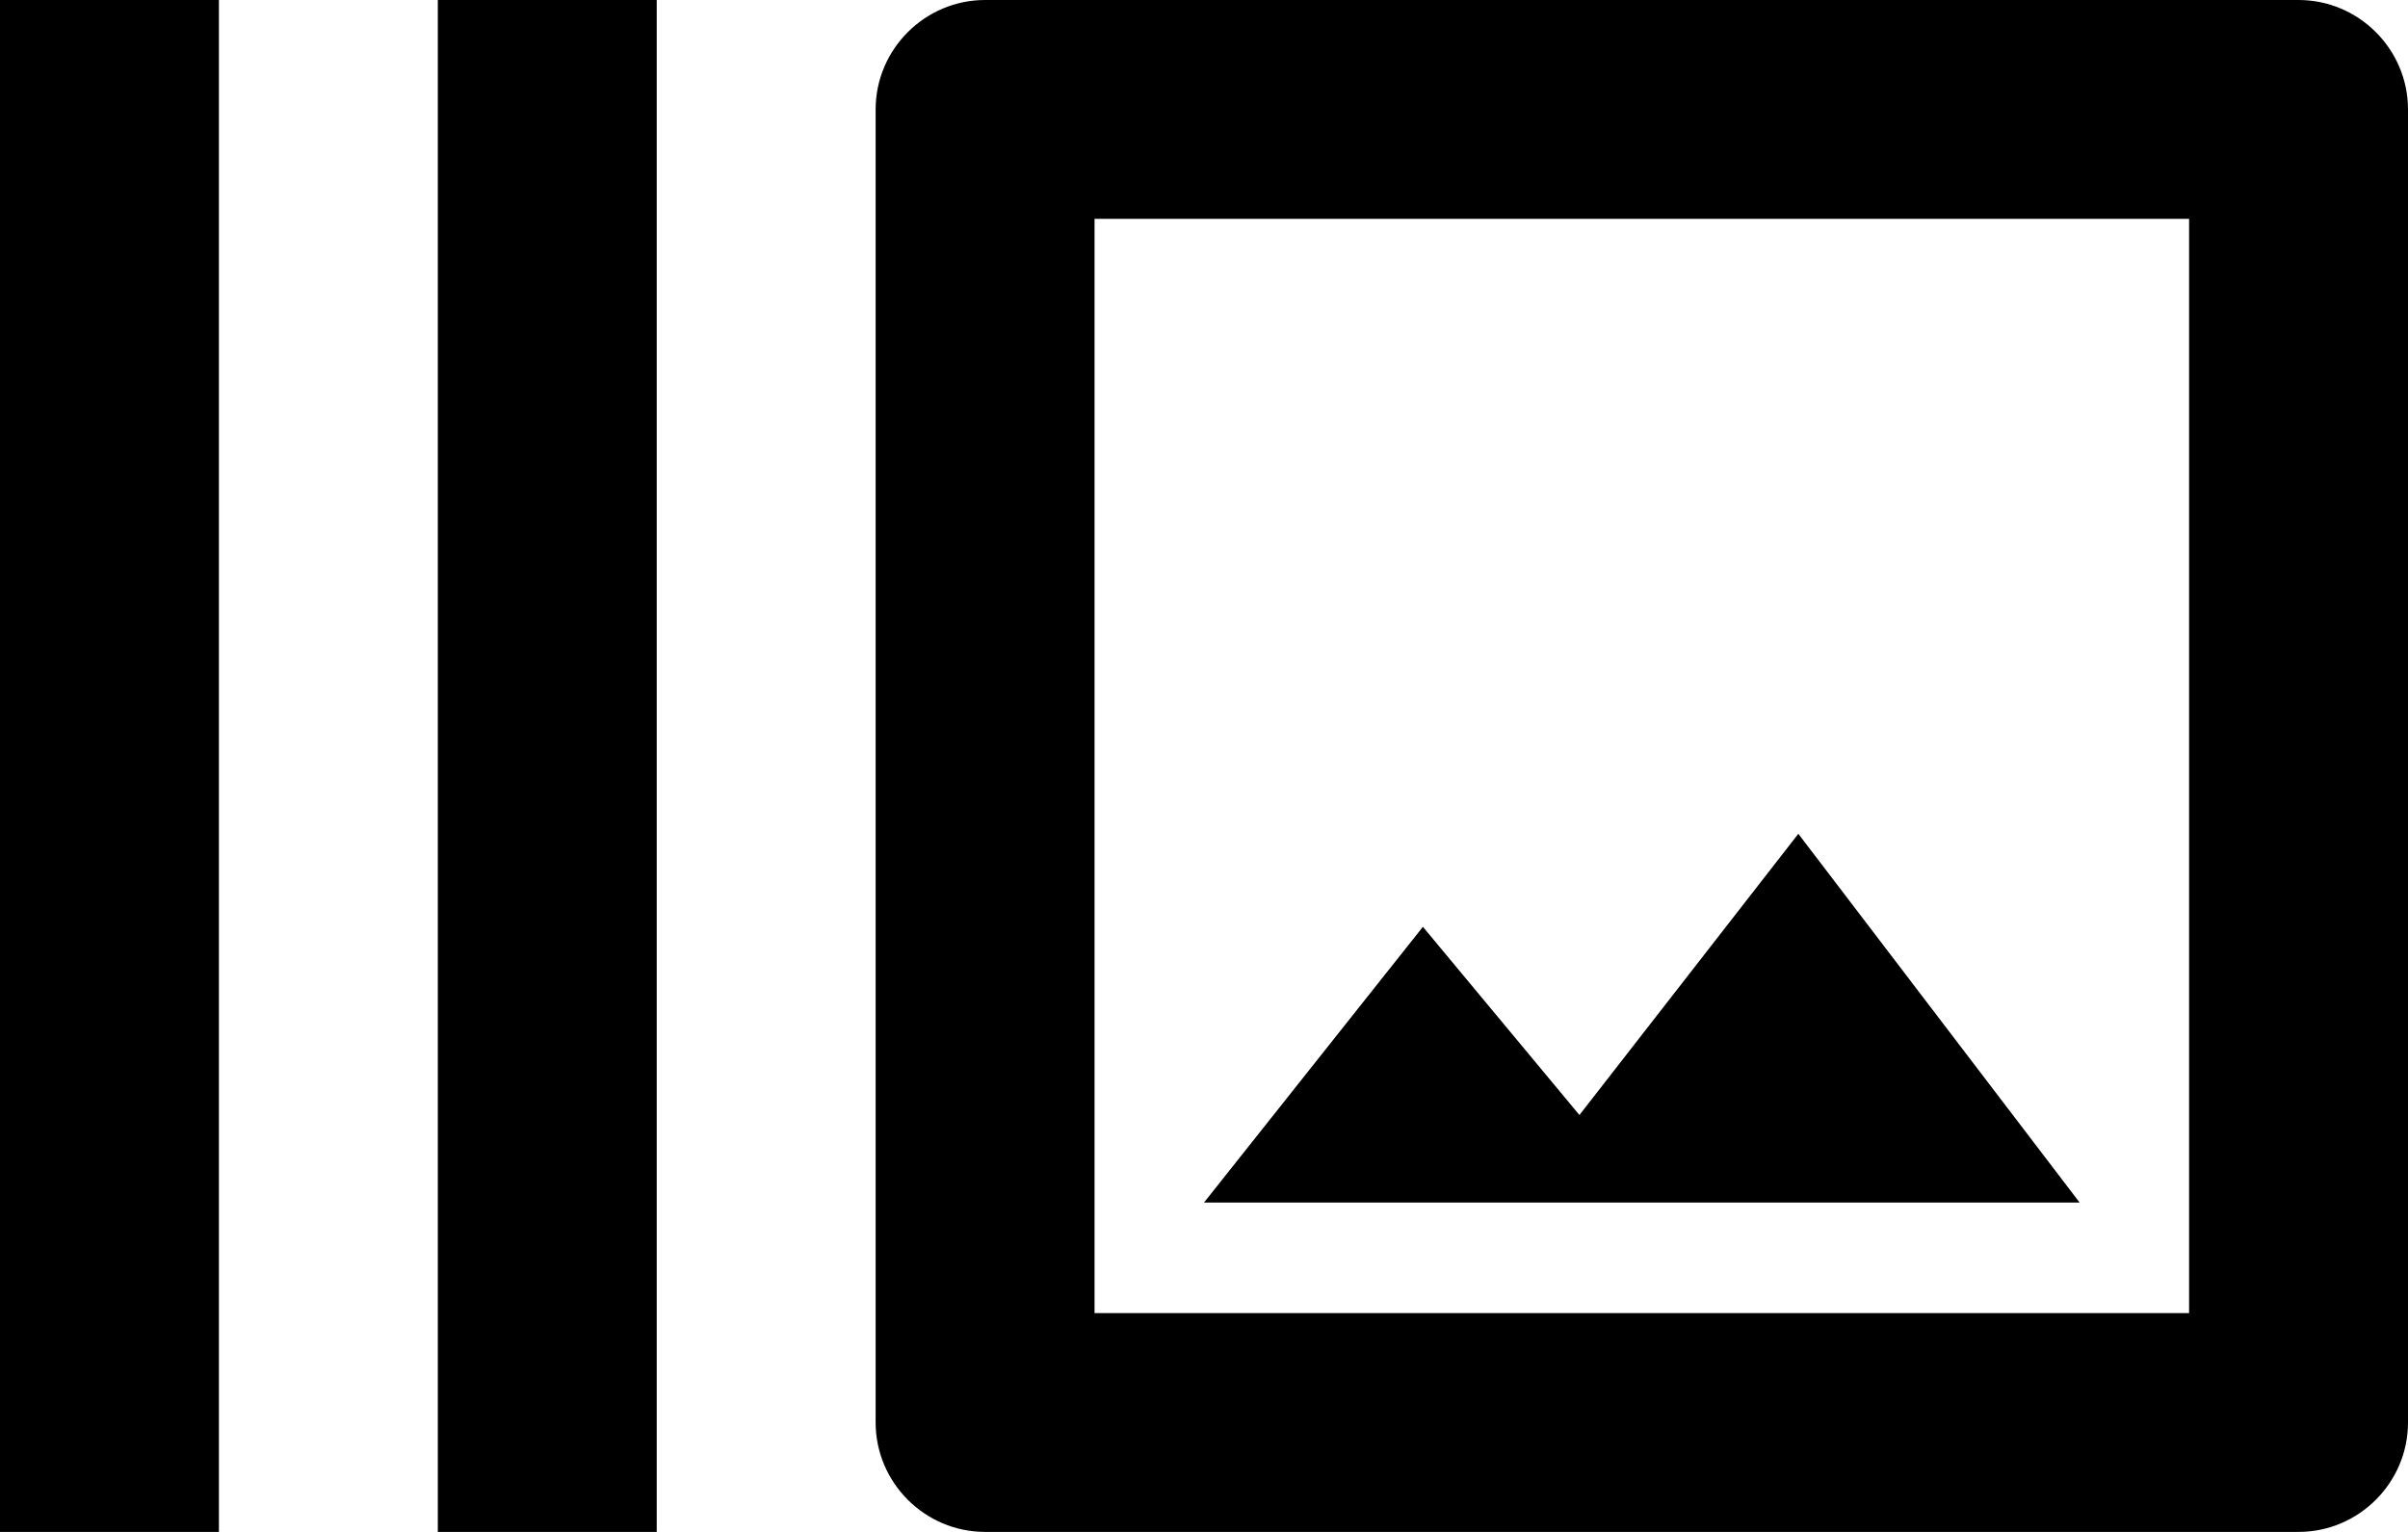<svg width="22" height="14" viewBox="0 0 22 14" fill="none" xmlns="http://www.w3.org/2000/svg">
<path d="M0 0H2V14H0V0ZM4 0H6V14H4V0ZM21 0H9C8.45 0 8 0.45 8 1V13C8 13.55 8.45 14 9 14H21C21.55 14 22 13.55 22 13V1C22 0.45 21.55 0 21 0ZM20 12H10V2H20V12ZM16.43 7.62L14.43 10.19L13 8.47L11 10.99H19L16.43 7.62Z" fill="black"/>
</svg>
